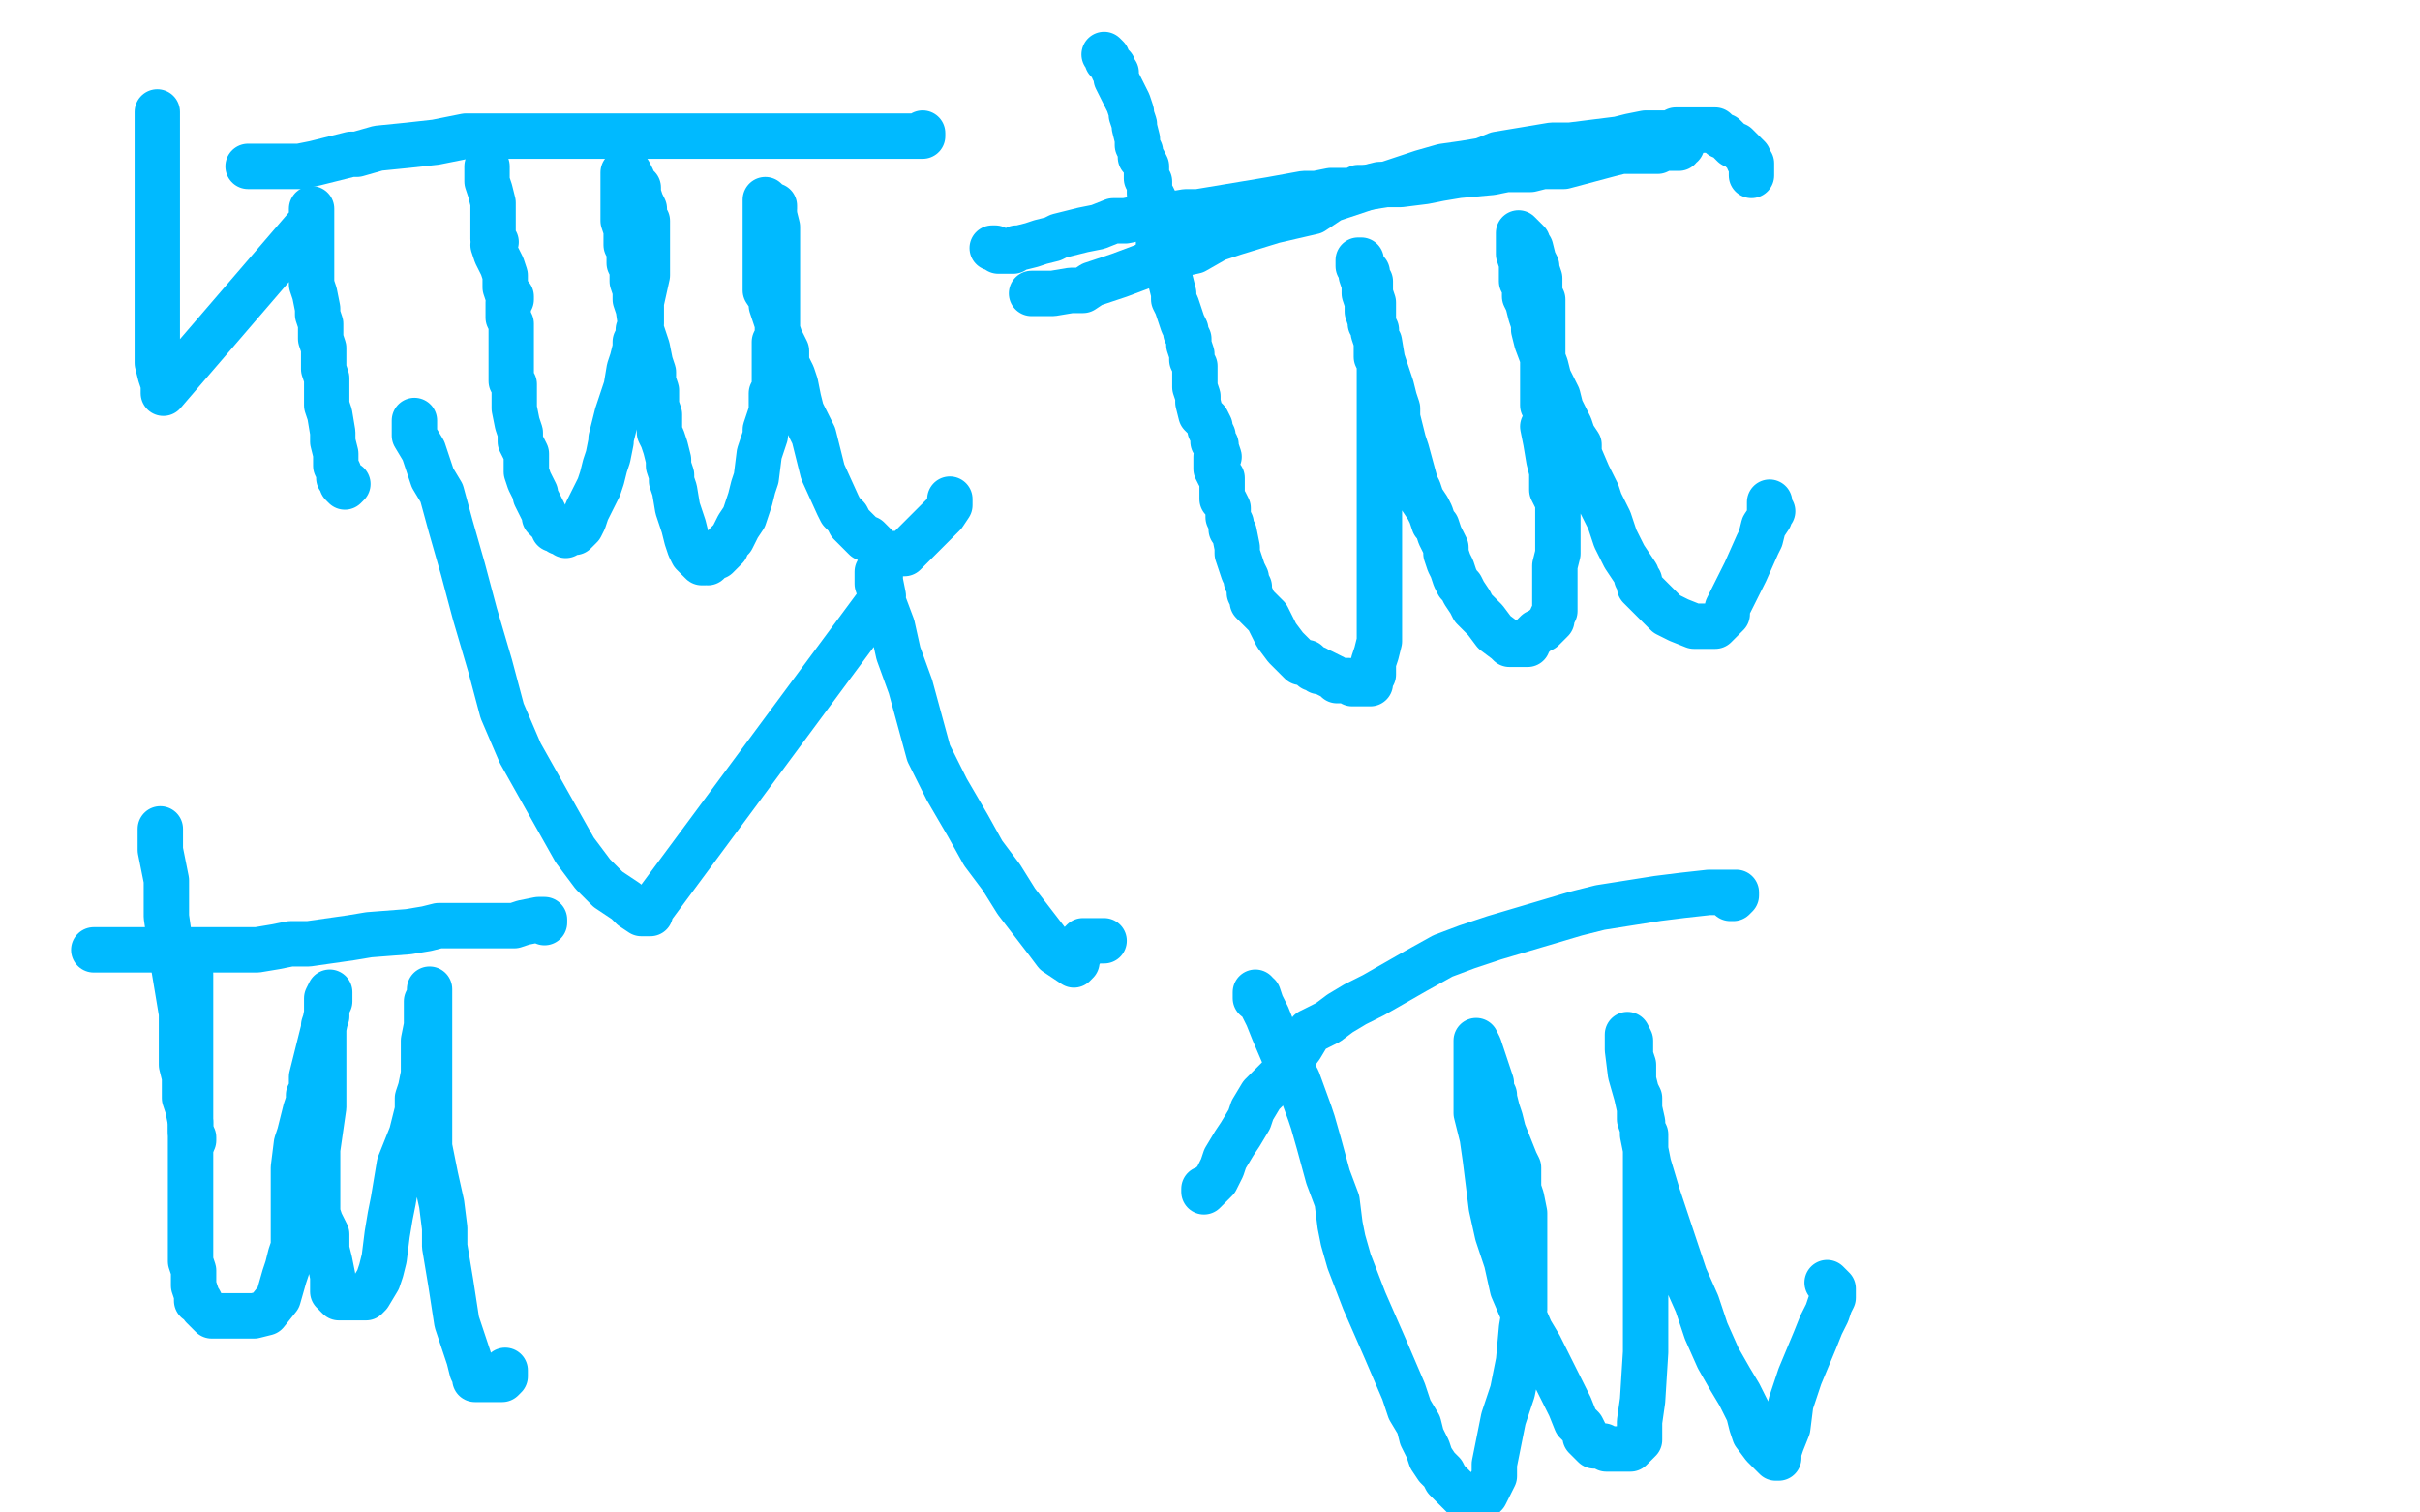 <?xml version="1.0" standalone="no"?>
<!DOCTYPE svg PUBLIC "-//W3C//DTD SVG 1.1//EN"
"http://www.w3.org/Graphics/SVG/1.1/DTD/svg11.dtd">

<svg width="800" height="500" version="1.1" xmlns="http://www.w3.org/2000/svg" xmlns:xlink="http://www.w3.org/1999/xlink" style="stroke-antialiasing: false"><desc>This SVG has been created on https://colorillo.com/</desc><rect x='0' y='0' width='800' height='500' style='fill: rgb(255,255,255); stroke-width:0' /><polyline points="137,139 137,140 137,140 137,142 137,142 137,144 137,144 140,149 140,149 142,155 142,155 143,158 143,158 146,163 146,163 149,174 149,174 153,188 153,188 157,203 157,203 162,220 162,220 166,235 166,235 172,249 190,281 196,289 201,294 207,298 209,300 212,302 214,302 215,302 215,301 292,197 291,192 291,191 291,190 291,189 291,188 290,189 290,190 290,191 290,192 290,193 292,199 295,207 297,216 301,227 304,238 307,249 313,261 320,273 325,282 331,290 336,298 346,311 349,315 352,317 355,319 356,318 356,317 357,315 357,314 357,313 357,312 358,311 359,311 360,311 362,311 364,311 365,311" style="fill: none; stroke: #00baff; stroke-width: 15; stroke-linejoin: round; stroke-linecap: round; stroke-antialiasing: false; stroke-antialias: 0; opacity: 1.0"/>
<polyline points="383,77 383,78 383,78 383,79 383,79 383,80 383,80 383,81 383,81 384,84 384,84 385,86 385,86 386,90 386,90 387,93 387,93 388,97 388,97 388,99 388,99 389,101 389,101 390,104 390,104 391,107 391,107 392,109 392,110 393,112 393,114 394,117 394,119 395,121 395,122 395,123 395,125 395,127 395,128 396,131 396,133 397,137 398,138 399,139 400,141 400,142 401,144 401,146 402,147 402,148 403,151 402,151 402,152 402,153 402,154 402,155 403,157 404,158 404,161 404,162 404,165 405,166 406,168 406,169 406,171 407,173 407,175 408,176 409,181 409,182 409,183 410,186 411,189 412,191 412,192 413,194 413,195 413,196 414,198 414,199 415,200 416,201 418,203 419,204 420,206 421,208 422,210 425,214 426,215 427,216 428,217 429,218 430,219 432,219 434,221 435,221 436,222 437,222 439,223 441,224 442,225 444,225 446,225 447,226 451,226 452,226 453,226 453,225 453,224 454,223 454,222 454,221 454,219 455,216 456,212 456,210 456,203 456,198 456,193 456,185 456,181 456,177 456,175 456,171 456,169 456,167 456,164 456,161 456,157 456,153 456,149 456,145 456,133 456,131 456,129 456,128 456,126 456,123 456,122 456,120 455,118 455,115 455,113 454,110 454,108 454,106 454,102 454,101 454,100 453,97 453,95 453,94 453,93 452,92 452,91 452,90 451,89 450,87 450,86 449,86 449,87 449,88 450,89 450,91 451,94 451,97 452,100 452,103 453,106 453,107 454,107 455,109 455,112 456,113 457,119 458,122 459,125 460,128 461,132 462,135 462,138 463,142 464,146 465,149 468,160 469,162 470,165 472,168 473,170 474,173 475,174 476,177 478,181 478,183 479,186 480,188 481,191 482,193 483,194 484,196 486,199 487,201 489,203 491,205 494,209 498,212 499,213 501,213 502,213 503,213 504,213 505,213 505,212 506,211 508,209 510,208 511,207 512,206 513,205 513,204 514,202 514,201 514,200 514,196 514,187 515,183 515,179 515,177 515,174 515,171 515,169 515,167 515,166 514,164 513,162 513,159 513,156 512,152 511,146 510,141 511,140 511,138 511,136 510,134 510,130 510,127 510,126 510,125 510,124 510,121 510,117 510,112 510,105 510,103 510,102 510,101 510,99 509,97 509,95 509,94 509,92 508,89 508,88 507,86 506,82 505,81 505,80 504,79 503,78 502,77 502,78 502,79 502,82 502,84 503,87 503,90 503,91 503,92 503,93 504,94 504,98 505,100 506,104 507,107 507,108 507,109 508,113 511,121 512,125 513,127 515,131 516,135 518,139 519,141 520,144 522,147 522,150 525,157 526,159 528,163 529,166 531,170 532,172 533,175 534,178 537,184 541,190 541,191 542,192 542,193 542,194 543,195 544,196 546,198 549,201 551,203 553,204 555,205 560,207 565,207 566,207 567,207 570,204 571,203 571,202 571,201 575,193 577,189 581,180 582,178 583,174 585,171 585,170 586,169 585,169 585,168 585,167 585,166" style="fill: none; stroke: #00baff; stroke-width: 15; stroke-linejoin: round; stroke-linecap: round; stroke-antialiasing: false; stroke-antialias: 0; opacity: 1.0"/>
<polyline points="365,18 366,19 366,19 366,20 366,20 367,21 367,21 368,22 368,22 368,23 368,23 369,24 369,24 369,25 369,25 369,26 369,26 370,28 370,28 371,30 371,30 372,32 372,32 373,34 373,34 374,37 374,38 375,41 375,42 376,46 376,48 377,50 377,52 378,53 379,55 379,57 379,58 379,59 380,60 380,61 380,62 380,63 380,64 381,65 382,67 382,68 383,70 383,71 383,72 384,73 384,74 384,75 384,76 385,77 385,78 385,79 385,80" style="fill: none; stroke: #00baff; stroke-width: 15; stroke-linejoin: round; stroke-linecap: round; stroke-antialiasing: false; stroke-antialias: 0; opacity: 1.0"/>
<polyline points="328,82 329,82 329,82 330,83 330,83 331,83 331,83 332,83 332,83 333,83 333,83 334,83 334,83 335,83 335,83 336,82 336,82 337,82 337,82 341,81 341,81 344,80 344,80 348,79 348,79 350,78 358,76 363,75 368,73 372,73 377,72 381,72 386,71 392,70 396,70 402,69 414,67 420,66 431,64 435,64 440,63 444,63 447,63 449,62 452,62 456,61 459,61 463,61 471,60 476,59 482,58 493,57 498,56 502,56 506,56 510,55 514,55 517,55 532,51 536,50 540,50 541,50 542,50 543,50 544,50 546,50 548,50 550,49 553,49 554,49 555,49 555,48 556,48" style="fill: none; stroke: #00baff; stroke-width: 15; stroke-linejoin: round; stroke-linecap: round; stroke-antialiasing: false; stroke-antialias: 0; opacity: 1.0"/>
<polyline points="341,97 342,97 342,97 344,97 344,97 347,97 347,97 348,97 348,97 354,96 354,96 357,96 357,96 358,96 358,96 361,94 361,94 370,91 370,91 378,88 378,88 384,85 384,85 385,85 386,85 395,83 402,79 408,77 421,73 434,70 440,66 452,62 458,61 464,59 470,57 477,55 484,54 490,53 495,51 501,50 507,49 513,48 519,48 535,46 539,45 544,44 547,44 548,44 549,44 550,44 553,44 554,43 555,43 560,43 561,43 562,43 564,43 565,43 566,43 567,43 568,44 569,45 570,45 571,46 572,47 573,48 574,48 575,49 577,51 578,52 578,53 579,54 579,55 579,56 579,57 579,58" style="fill: none; stroke: #00baff; stroke-width: 15; stroke-linejoin: round; stroke-linecap: round; stroke-antialiasing: false; stroke-antialias: 0; opacity: 1.0"/>
<polyline points="415,328 415,329 415,329 415,330 415,330 416,329 416,329 417,332 417,332 419,336 419,336 421,341 421,341 424,348 424,348 429,357 429,357 433,368 433,368 434,371 434,371 436,378 436,378 439,389 442,397 443,405 444,410 446,417 451,430 458,446 464,460 466,466 469,471 470,475 472,479 473,482 475,485 477,487 478,489 480,491 482,493 484,495 487,497 489,496 491,494 492,492 494,488 494,484 495,479 496,474 497,469 500,460 502,450 503,439 504,433 504,428 504,422 504,416 504,410 504,405 504,401 503,396 502,393 502,389 502,386 501,384 499,379 497,374 496,370 495,367 494,363 494,362 493,360 493,358 492,355 491,352 489,346 488,344 488,345 488,346 488,348 488,355 488,364 488,366 488,367 488,368 490,376 491,383 492,391 493,399 495,408 498,417 500,426 503,433 506,440 509,445 511,449 513,453 518,463 519,465 521,470 523,472 524,474 524,475 525,476 526,477 527,478 528,478 529,478 530,478 531,479 532,479 533,479 534,479 535,479 536,479 538,479 539,479 542,476 542,470 543,463 544,447 544,439 544,421 544,412 544,404 544,395 544,389 544,382 544,377 544,376 544,375 543,373 542,370 542,363 541,361 540,357 540,355 540,352 539,349 539,346 539,344 538,342 538,343 538,347 539,355 541,362 543,371 543,374 543,375 545,385 548,395 551,404 557,422 561,431 564,440 568,449 572,456 575,461 578,467 579,471 580,474 583,478 586,481 587,482 588,482 588,481 588,480 589,477 591,472 592,464 595,455 600,443 602,438 604,434 605,431 606,429 606,428 606,427 606,426 605,425 604,424" style="fill: none; stroke: #00baff; stroke-width: 15; stroke-linejoin: round; stroke-linecap: round; stroke-antialiasing: false; stroke-antialias: 0; opacity: 1.0"/>
<polyline points="398,393 398,394 398,394 399,393 399,393 400,392 400,392 401,391 401,391 402,390 402,390 404,386 404,386 405,383 405,383 408,378 408,378 410,375 413,370 414,367 417,362 421,358 424,355 427,350 430,346 433,341 439,338 443,335 448,332 454,329 461,325 468,321 477,316 485,313 494,310 521,302 529,300 548,297 556,296 565,295 573,295 574,295 574,296 573,297 572,297" style="fill: none; stroke: #00baff; stroke-width: 15; stroke-linejoin: round; stroke-linecap: round; stroke-antialiasing: false; stroke-antialias: 0; opacity: 1.0"/>
<polyline points="63,322 63,323 63,323 63,324 63,324 63,325 63,325 63,327 63,327 63,331 63,331 63,335 63,335 63,338 63,338 63,344 63,344 63,353 63,353 63,362 63,362 63,371 63,371 63,382 63,382 63,392 63,392 63,402 63,412 63,414 63,417 64,420 64,423 64,425 65,428 65,429 65,430 66,430 67,432 70,435 74,435 77,435 81,435 84,435 88,434 92,429 94,422 95,419 96,415 97,412 97,408 97,404 97,399 97,394 97,390 97,386 98,378 99,375 101,367 102,364 102,363 102,362 103,360 103,356 104,352 105,348 106,344 107,340 108,335 108,332 108,330 109,328 109,329 109,330 109,331 108,333 108,336 107,339 107,344 107,349 107,353 107,359 107,366 106,373 105,380 105,386 105,401 106,404 108,408 108,413 109,417 110,422 110,425 110,427 111,427 111,428 112,429 113,429 114,429 115,429 116,429 118,429 120,429 121,429 122,428 125,423 126,420 127,416 128,408 129,402 130,397 131,391 132,385 136,375 138,367 138,363 139,360 140,355 140,353 140,352 140,348 140,344 141,339 141,335 141,331 142,329 142,327 142,328 142,329 142,330 142,334 142,341 142,349 142,358 142,368 142,379 144,389 146,398 147,406 147,412 149,424 151,437 153,443 155,449 156,453 157,455 157,456 158,456 159,456 160,456 161,456 162,456 163,456 164,456 165,456 166,456 167,455 167,454 167,453" style="fill: none; stroke: #00baff; stroke-width: 15; stroke-linejoin: round; stroke-linecap: round; stroke-antialiasing: false; stroke-antialias: 0; opacity: 1.0"/>
<polyline points="53,274 53,275 53,275 53,276 53,276 53,277 53,277 53,278 53,278 53,281 53,281 54,286 54,286 55,291 55,291 55,297 55,297 55,303 55,303 56,310 56,310 57,317 57,317 58,323 58,323 59,329 59,329 60,335 60,335 60,340 60,349 60,352 61,356 61,359 61,363 62,366 63,371 63,374 64,377 64,376" style="fill: none; stroke: #00baff; stroke-width: 15; stroke-linejoin: round; stroke-linecap: round; stroke-antialiasing: false; stroke-antialias: 0; opacity: 1.0"/>
<polyline points="31,314 32,314 32,314 33,314 33,314 34,314 34,314 35,314 35,314 37,314 37,314 40,314 40,314 44,314 44,314 47,314 47,314 51,314 51,314 54,314 54,314 57,314 57,314 60,314 60,314 63,314 63,314 66,314 70,314 80,314 85,314 91,313 96,312 102,312 116,310 122,309 135,308 141,307 145,306 149,306 154,306 157,306 160,306 165,306 167,306 169,306 170,306 173,305 178,304 179,304 180,304 180,305" style="fill: none; stroke: #00baff; stroke-width: 15; stroke-linejoin: round; stroke-linecap: round; stroke-antialiasing: false; stroke-antialias: 0; opacity: 1.0"/>
<polyline points="52,37 52,38 52,38 52,39 52,39 52,40 52,40 52,41 52,41 52,44 52,44 52,46 52,46 52,49 52,49 52,52 52,52 52,57 52,57 52,62 52,62 52,68 52,68 52,73 52,73 52,79 52,79 52,85 52,97 52,108 52,113 52,117 52,120 53,124 54,127 54,130 103,73 103,72 103,71 103,69 103,70 103,71 103,72 103,74 103,78 103,82 103,86 103,90 103,94 104,97 105,102 105,104 106,107 106,110 106,112 107,115 107,119 107,122 108,125 108,128 108,134 109,137 110,143 110,146 111,150 111,153 111,154 112,156 112,158 113,159 113,160 114,161 115,160 114,160" style="fill: none; stroke: #00baff; stroke-width: 15; stroke-linejoin: round; stroke-linecap: round; stroke-antialiasing: false; stroke-antialias: 0; opacity: 1.0"/>
<polyline points="161,55 161,56 161,56 161,57 161,57 161,58 161,58 161,60 161,60 162,63 162,63 163,67 163,67 163,71 163,71 163,75 163,75 163,78 163,78 163,79 163,79 164,80 163,81 164,84 166,88 167,91 167,95 168,98 169,98 169,99 168,100 168,105 169,107 169,112 169,120 169,123 169,124 169,125 169,126 170,127 170,129 170,131 170,133 170,135 171,140 172,143 172,146 174,150 174,152 174,156 175,159 176,161 177,163 177,164 178,166 179,168 180,170 180,171 181,172 182,173 183,174 183,175 184,175 185,175 185,176 186,176 187,176 187,177 188,176 189,176 190,176 191,175 192,174 193,172 194,169 196,165 198,161 199,158 200,154 201,151 202,146 202,145 203,141 204,137 205,134 206,131 207,128 208,122 209,119 210,115 210,113 211,111 211,109 212,107 212,105 212,102 212,100 214,91 214,84 214,81 214,78 214,76 214,75 214,73 213,72 213,71 213,69 212,67 211,64 211,62 210,61 209,60 209,59 208,57 207,56 206,57 206,58 206,59 206,60 206,61 206,63 206,65 206,69 206,71 206,73 207,76 207,78 207,81 208,82 208,87 209,89 209,93 210,96 210,99 211,102 212,109 213,112 214,115 215,120 216,123 216,126 217,129 217,132 217,134 218,137 218,140 218,143 219,145 220,148 221,152 221,154 222,157 222,159 223,162 224,168 226,174 227,178 228,181 229,183 230,184 231,185 232,186 233,186 233,185 234,186 236,184 237,184 239,182 240,181 240,180 241,179 242,178 243,176 244,174 246,171 247,168 248,165 249,161 250,158 251,150 253,144 253,142 254,139 255,136 255,134 255,130 256,129 256,127 256,125 256,124 256,121 256,119 256,116 256,113 257,111 257,103 257,101 257,98 257,95 257,91 257,88 257,84 257,81 257,78 257,76 257,75 256,71 256,70 255,70 255,69 256,69 256,68 255,68 254,67 253,66 253,67 253,68 253,69 253,72 253,76 253,81 253,84 253,89 253,92 253,96 255,99 255,100 255,101 256,104 257,107 257,109 258,112 260,116 260,120 262,124 263,127 264,132 265,136 267,140 269,144 270,148 272,156 277,167 278,169 280,171 281,173 282,174 283,175 284,176 286,178 287,178 288,179 289,180 290,181 291,182 292,183 293,183 294,183 295,183 296,183 298,183 299,183 300,182 301,181 303,179 305,177 307,175 309,173 310,172 312,170 314,167 314,166 314,165" style="fill: none; stroke: #00baff; stroke-width: 15; stroke-linejoin: round; stroke-linecap: round; stroke-antialiasing: false; stroke-antialias: 0; opacity: 1.0"/>
<polyline points="82,55 83,55 83,55 84,55 84,55 85,55 85,55 86,55 86,55 88,55 88,55 92,55 92,55 97,55 97,55 99,55 99,55 104,54 104,54 112,52 112,52 116,51 116,51 117,51 117,51 118,51 125,49 135,48 144,47 154,45 164,45 174,45 194,45 204,45 215,45 226,45 237,45 248,45 257,45 277,45 294,45 299,45 303,45 304,45 305,45 305,44" style="fill: none; stroke: #00baff; stroke-width: 15; stroke-linejoin: round; stroke-linecap: round; stroke-antialiasing: false; stroke-antialias: 0; opacity: 1.0"/>
</svg>
